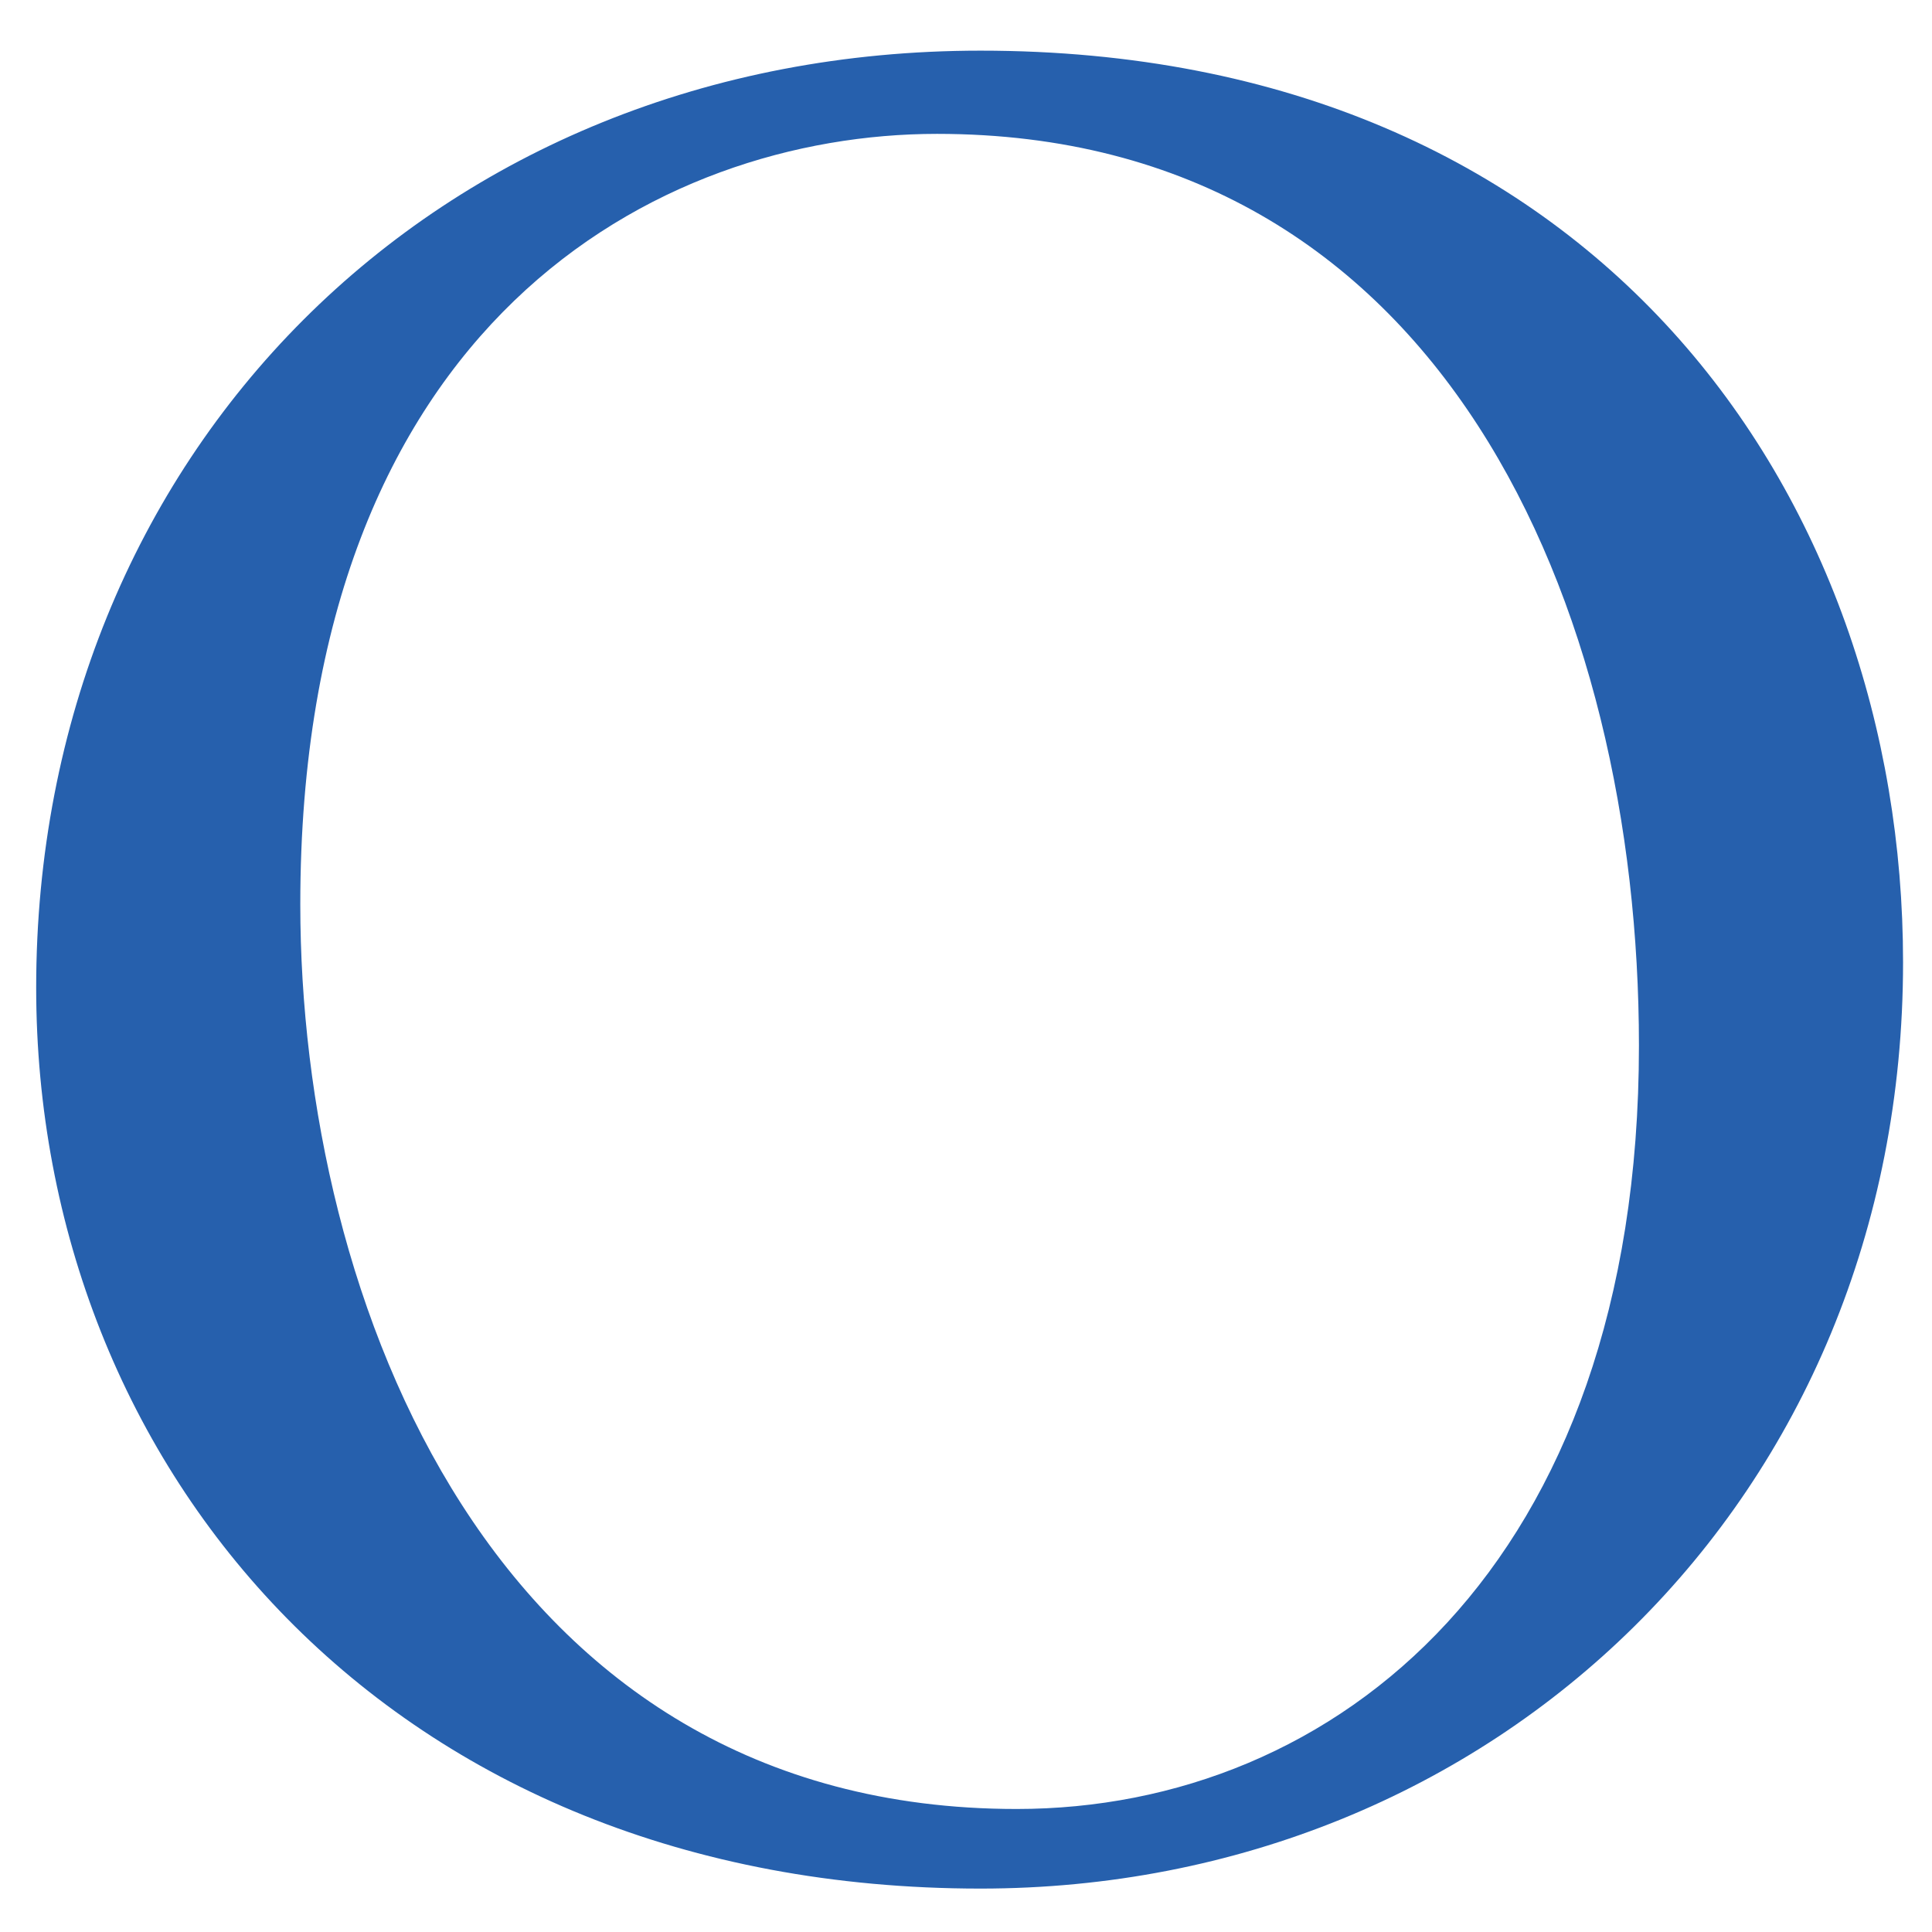 <?xml version="1.0" encoding="utf-8"?>
<!-- Generator: Adobe Illustrator 25.4.1, SVG Export Plug-In . SVG Version: 6.00 Build 0)  -->
<svg version="1.1" id="レイヤー_3" xmlns="http://www.w3.org/2000/svg" xmlns:xlink="http://www.w3.org/1999/xlink" x="0px"
	 y="0px" viewBox="0 0 53.4 53.4" style="enable-background:new 0 0 53.4 53.4;" xml:space="preserve">
<style type="text/css">
	.st0{fill:#2660AD;}
</style>
<path class="st0" d="M1,27.3C1,12.6,12,1.4,27.1,1.4c17,0,25.5,12.3,25.5,25.2c0,14.8-11.3,25.6-25.5,25.6C10.8,52.2,1,40.6,1,27.3
	 M45.3,28.9c0-12.1-5.4-25.2-19.4-25.2C18.2,3.7,8.3,8.9,8.3,25c0,10.9,5.3,25,19.8,25C36.9,50,45.3,43.3,45.3,28.9"/>
</svg>
